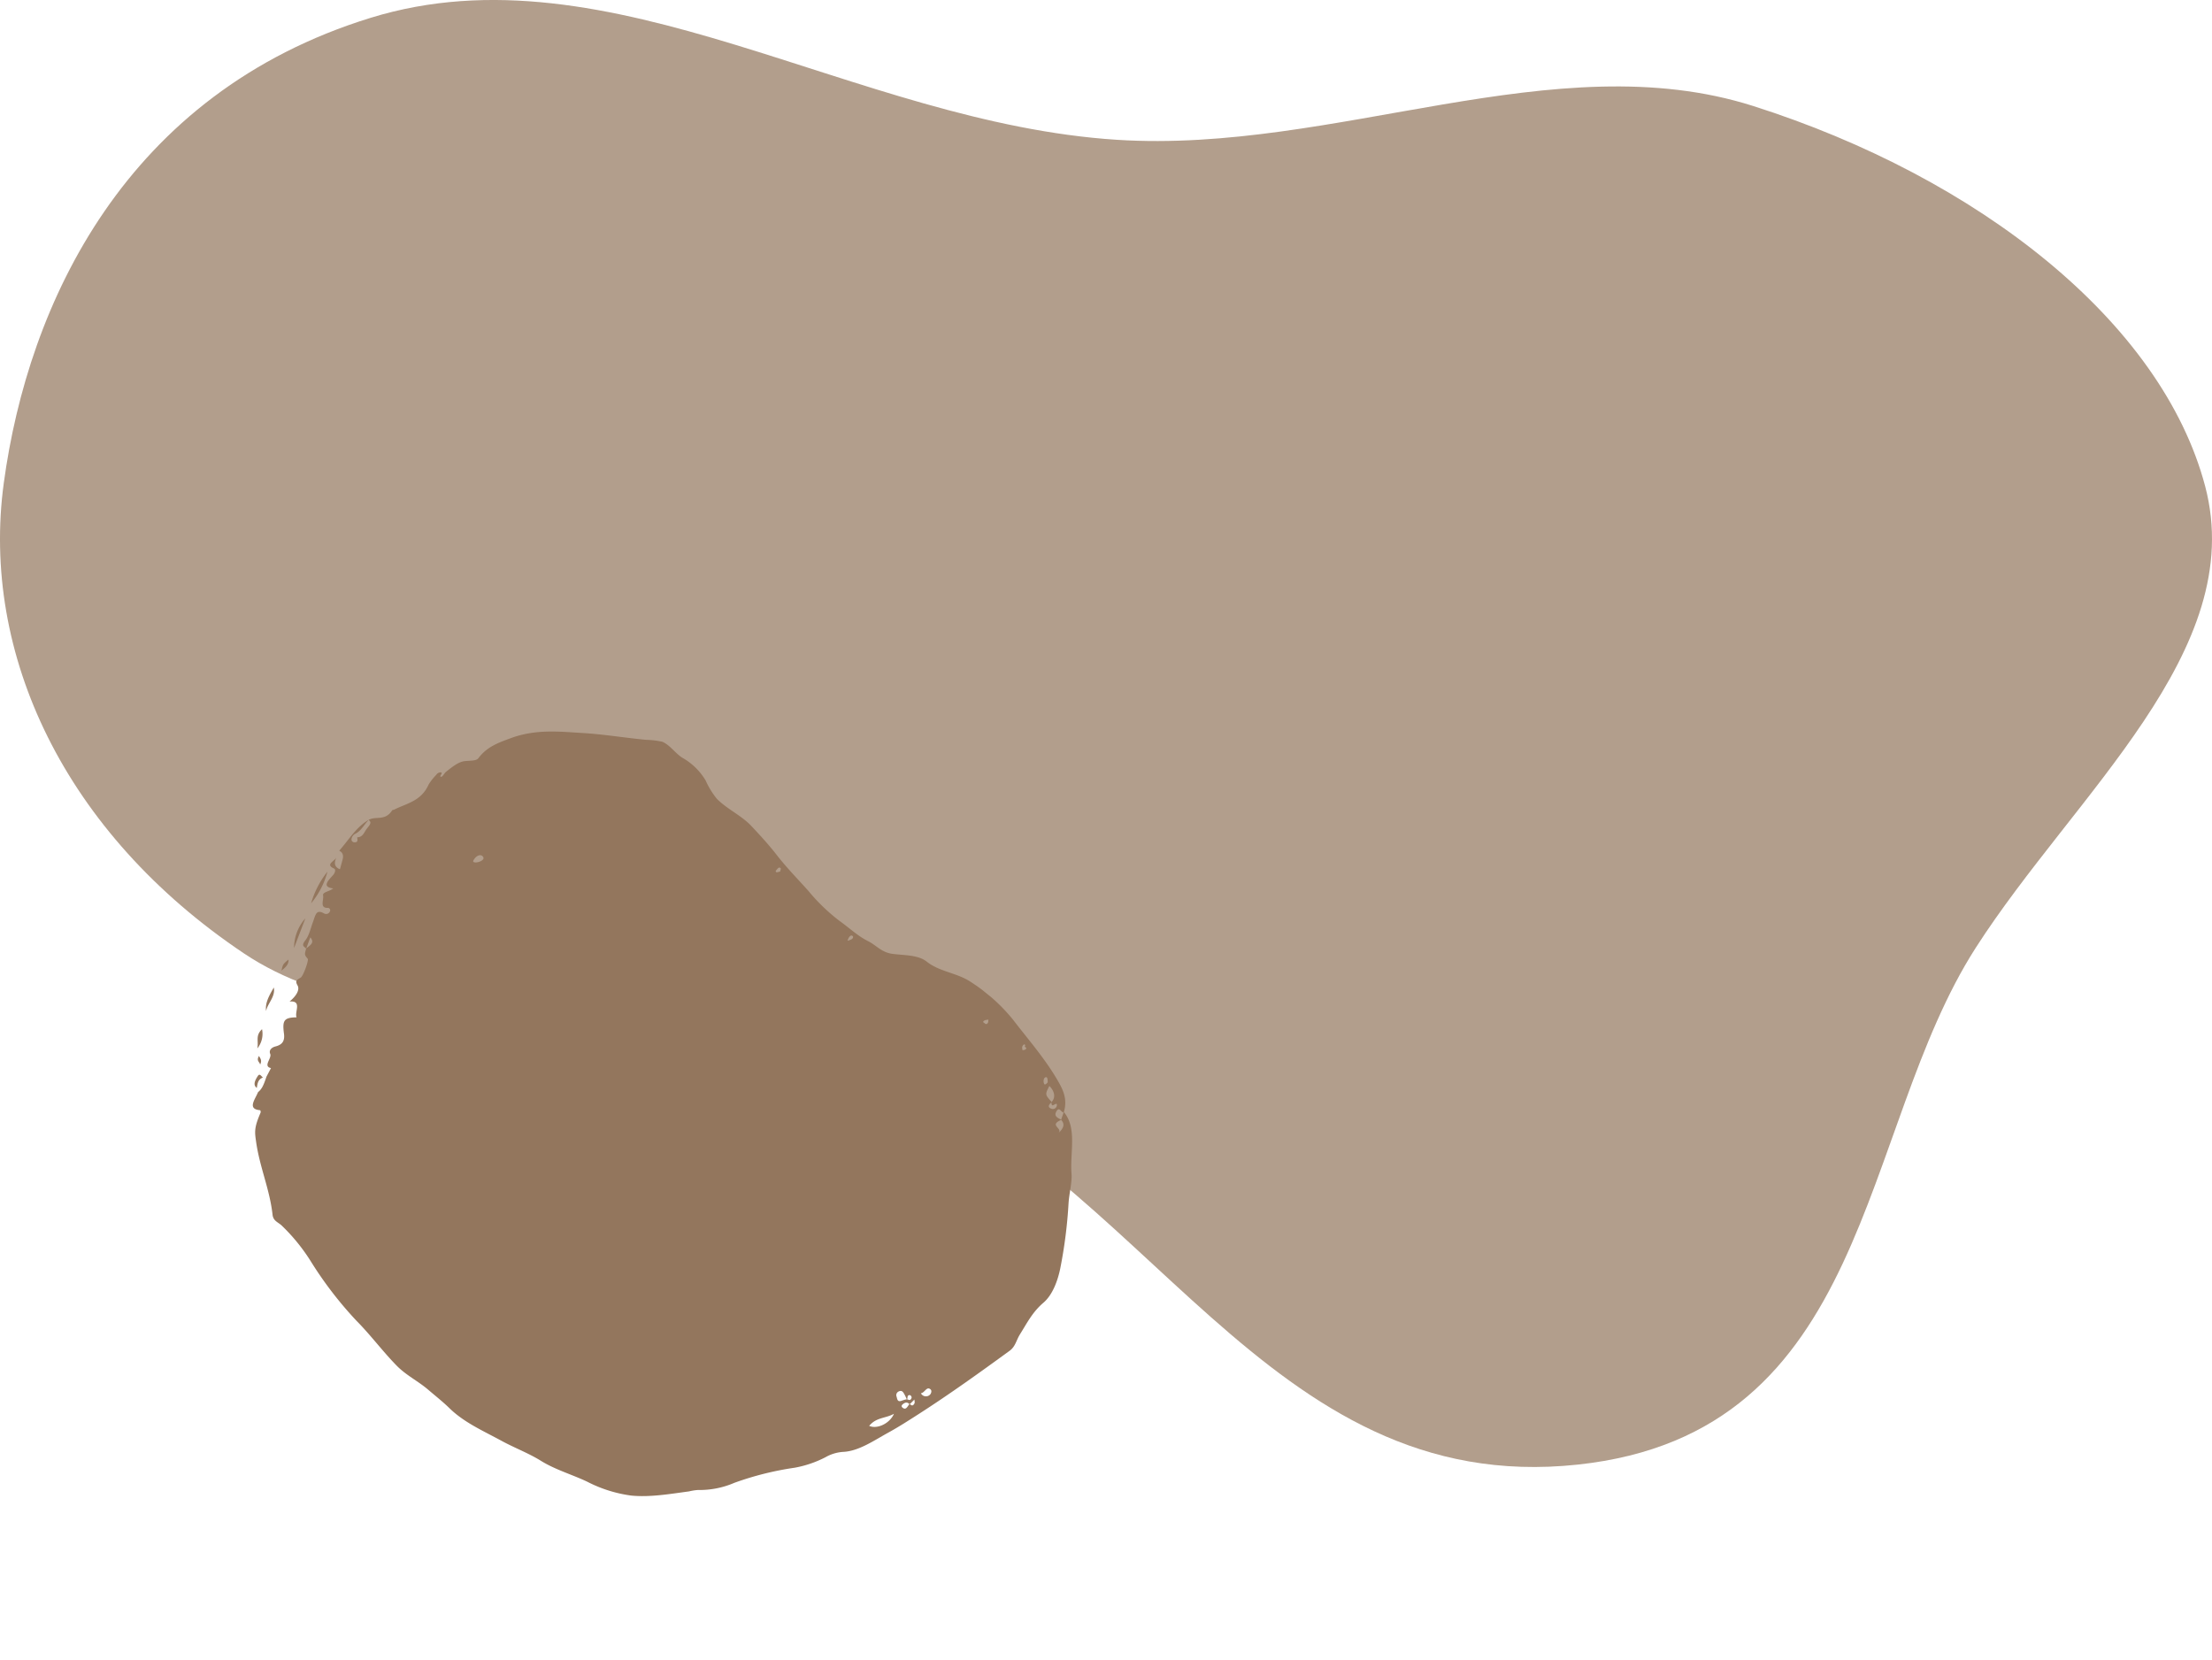 <svg xmlns="http://www.w3.org/2000/svg" xmlns:xlink="http://www.w3.org/1999/xlink" width="508" height="381.266" viewBox="0 0 508 381.266">
  <defs>
    <clipPath id="clip-path">
      <rect id="矩形_34" data-name="矩形 34" width="192.047" height="151.791" fill="#93765d"/>
    </clipPath>
  </defs>
  <g id="kv-title-bg" transform="translate(-196 -278.558)">
    <path id="路径_1107" data-name="路径 1107" d="M455.127,284.906c50.149,3.2,100.595-22.248,146.11-7.758C652.91,293.6,695.03,326.66,705.019,364.462c9.993,37.82-30.07,70.73-52.7,106.008-27.052,42.173-23.867,111.453-91.416,118.667-71.868,7.676-98.686-67.393-161.883-91.614-44.595-17.092-108.05-1.418-144.391-25.773-41.36-27.718-60.464-68.9-55.177-107.973,5.6-41.39,27.995-89.527,84.249-106.881,55.1-17,111.058,24.16,171.424,28.01" transform="translate(-2.59 25.757)" fill="rgba(147,118,93,0.71)"/>
    <g id="组_95" data-name="组 95" transform="translate(316.751 421) rotate(39)">
      <g id="组_65" data-name="组 65" transform="translate(0 0)" clip-path="url(#clip-path)">
        <path id="路径_3122" data-name="路径 3122" d="M6.675,94.851c-.317,1.618-.317,1.618.354,2.99.21-1.112.463-2.135-.354-2.99m3.445,12.419c-1.314-1.229-1.675-3.03-2.02-5.319,1.667,1.418,1.164,3.742,2.02,5.319M.933,73.533a18.878,18.878,0,0,1,1.654,8,20.8,20.8,0,0,1-1.654-8m2.8,11.515q1.135,3.469,2.27,6.937a10.33,10.33,0,0,1-2.27-6.937m10.227,30.164c-.785-1.515-2.247-1.957-1.935-4.116a5.31,5.31,0,0,1,1.935,4.116M191.4,56.1c-.354-3.019-1.007-5.806-.392-9.116.521-2.808-.693-6.13-1.94-8.541a108.516,108.516,0,0,0-7.943-12.84c-1.336-1.886-2.411-4.317-3.761-5.731-3.3-3.453-5.555-8.987-10.255-9.87-1.214-2.911-3.431-3.886-5.6-4.719C155.982,3.161,150.242,2.2,144.6.842A40.778,40.778,0,0,0,131.749.225c-3.775.313-7.069,2.722-10.853,2.746-2.571.017-4.988,2.209-7.325,3.612-2.116,1.27-4.123.759-6.137,1.212-2.623.591-5.351.328-8.031.517a43.45,43.45,0,0,1-9.886-.868c-3.595-.584-7.211-.98-10.78-1.821-2.895-.683-5.829-1.11-8.732-1.509-3.345-.46-6.8.517-10.155.122a19.034,19.034,0,0,1-4.6-1.641,14.51,14.51,0,0,0-7.491-.68c-1.9.212-3.853-.483-5.8.016A18.752,18.752,0,0,0,38.8,3.913c-4.1,2.728-8.335,5.107-12.366,7.993-4.381,3.136-8.99,6.053-12.137,11.4-1.364,2.316-2.957,4.771-2.826,8.146.03.777-.9,1.43-1.972,2.467s-1.433,2.9-1.823,4.576c-.122.525.092,1.406-.129,1.626-.512.509-.188-.971-.689-.724a1.145,1.145,0,0,0-.5,1.122,12.674,12.674,0,0,0,.032,2.816c1.1,4.1-1.208,6.534-2.506,9.467-.07.159-.282.3-.268.419.333,2.973-2.068,3.324-2.792,5.05,0,.027,0,.055-.006.081.9-.055.926.581.922,1.654-.005,1.109.57,2.256-.457,3.076.29.39.993.7.209,1.331a.742.742,0,0,1-.813.021,1.541,1.541,0,0,1-.231-1.746c.617-1.412.206-2.906.37-4.336H.793C-.4,61.464.153,64.829,0,68.092c.839-.215,1.479.149,1.909,1.139.309.711.619,1.419.9,2.062C1.9,71.571.923,71.5.486,69.717c.2.915-1.06,2.9,1.182,2.3.408-.109.807.489.76,1.367-.089,1.676-.335,3.731,1.961,2.3-.3,1.223-1.432,2.209-.786,2.73.748.6,1.147,2.766,2.567,1.569a.549.549,0,0,1,.93.249.936.936,0,0,1-.631,1.215c-2.2.36-1.435,1.421-.812,3.272.459,1.362,1.234,2.85,1.251,4.259.022,1.733.741,1.214,1.344,1.361.579,1.347.584,1.35,1.755,1.586.412.083,1.693,3.721,1.463,4.364-.338.944-.634,1.4.547,1.858,1.109.427,1.309,2.118.918,4.033,2.14-2.06,2.363,1.172,3.532,1.806-2.159,1.829-2.175,2.571.1,4.721,1.162,1.1,1.384,2.148.34,3.532-.564.749-.639,1.674.132,2.074.978.508.43,3.318,2.2,2.431q.216,1.092.432,2.184c.8,2.106.947,2.929.734,3.981.54,1.767.471,4.615,2.971,2.929.084-.057.4.2.448.379,1.041,3.714,1.768,4.3,3.44,5.856,4.289,4,9.249,6.461,13.445,10.611,1.011,1,2.042.555,3.06.6a43.031,43.031,0,0,1,10.75,2.278,87.115,87.115,0,0,0,16.46,3.915c4.592.5,9.1,1.673,13.691,2.206,3.1.36,6.086-.349,9.1-.26,2.135.064,4.3.021,6.457.223,4.726.444,9.344-.843,14.011-1.7,3.325-.608,6.583-1.707,9.927-2.126,3.814-.478,7.477-2.03,11.23-2.952a31.023,31.023,0,0,0,9.922-3.9c3.57-2.344,6.614-5.818,9.712-9.1a12.024,12.024,0,0,1,1.383-1.537,20.133,20.133,0,0,0,5.469-6.551,70.206,70.206,0,0,1,8.569-11.394,25.1,25.1,0,0,0,3.993-6.341,9.411,9.411,0,0,1,2.316-3.444c2.728-2.385,3.881-6.457,5.334-10.014,1.016-2.486,1.914-5.2,2.788-7.852,2.631-7.975,4.866-16.129,7.048-24.321.417-1.567-.353-2.873-.522-4.31M8.249,90.305l.012.036-.016-.015c0-.007,0-.014,0-.021-.27-.784-.54-1.571-.884-2.574,1.668.262,1.064,1.537.884,2.574M25.393,50.57c-.365-1.536.445-2.608,1.36-2.093.705.557-.915,2.7-1.36,2.093M81.7,8.1c-.235.257-.434.655-.634.654-.345,0-.225-.486-.228-.789-.005-.473.256-.62.528-.523.13.046.2.382.334.658m22.579,1.647a3.646,3.646,0,0,1-.55.944,4.783,4.783,0,0,1-.216-.745c-.035-.356-.014-.737.326-.821.358-.087.516.261.44.622m36.366-4.708c.064.5-.251.6-.508.561-.167-.025-.637.22-.46-.419.078-.281.347-.468.594-.781.172.282.348.443.374.639m10.537-.627c-.056.218-.392.535-.43.5-.262-.252-.635-.457-.575-1.013.03-.287.165-.451.451-.125-.069.5.764-.174.554.639m8.744,2.609c-.021.484-.073.947-.431.788a1.626,1.626,0,0,1-.735-.837c-.116-.29.036-.809.4-.662.3.119.536.487.767.711m4.349,4.22c-.75.221-.969-.289-.782-1.151l-.036-.034,0-.006c0-.031,0-.059,0-.09-2.264-.356-2.271-.374-2.709-2.528,1.775.195,2.823,1.185,2.709,2.528l.055.008c-.011.043-.016.08-.025.121.156.145.307.337.479.375.412.092.424-1.527.979-.549a.928.928,0,0,1-.677,1.325m4.89,3.236c.131-1.474-2.887.116-1.407-2.671l-.023,0,0,0-.021-.058c-.822.163-1.879.515-2.044-.881-.144-1.226.966-.4,1.457-.764-.012-.033-.023-.065-.035-.1l.064.083c-.009.007-.021.008-.029.014.2.549.394,1.1.587,1.645l.084-.017-.011.013.014-.017c-.016.03-.025.052-.04.08,1.207.121,1.689,1,1.407,2.671M180.385,88.4c.657,2.34-.741,5.237-2.679,5.732.023-2.573,1.88-3.705,2.679-5.732m.252-4.494a.473.473,0,0,1,.019.1l0,0c-.031-.015-.062-.033-.093-.049a10.413,10.413,0,0,0-.68.978c-.568,1.019-1.1.258-1.626-.045a.932.932,0,0,1-.246-1.173c.369-.774.96-.479,1.48-.281a11.287,11.287,0,0,1,1.072.52c.009-.012.018-.024.027-.036l.044-.017c-.094-.388-.662-.705-.116-1.135a.613.613,0,0,1,.7.219c.284.794-.238.776-.586.916m1.192.469.151-1.468c.2.237.533.44.575.719.126.83-.344.739-.726.749l-.009.083-.061-.08.061.08c-.023-.005-.041,0-.064,0-.038.645.306,1.543-.61,1.606-.268.018-.646-.031-.574-.545.119-.846.558-1.178,1.183-1.061,0-.025,0-.053,0-.077l.069,0m2.225-4.538a1.3,1.3,0,0,1-1.818,1c.632-.641-.019-2.081,1.114-2.084.6,0,.777.818.7,1.088M19.17,119.585c-.653,1.113-.055,1.91.4,2.743-1.225.088-1.439-1.294-1.54-2.3-.081-.8.718-.394,1.143-.445m-2.377-1.895c-.434-.415-1.261-.053-1.456-1.368.68.244,1.241.369,1.456,1.368" transform="translate(0 0)" fill="#93765d"/>
      </g>
    </g>
  </g>
</svg>
